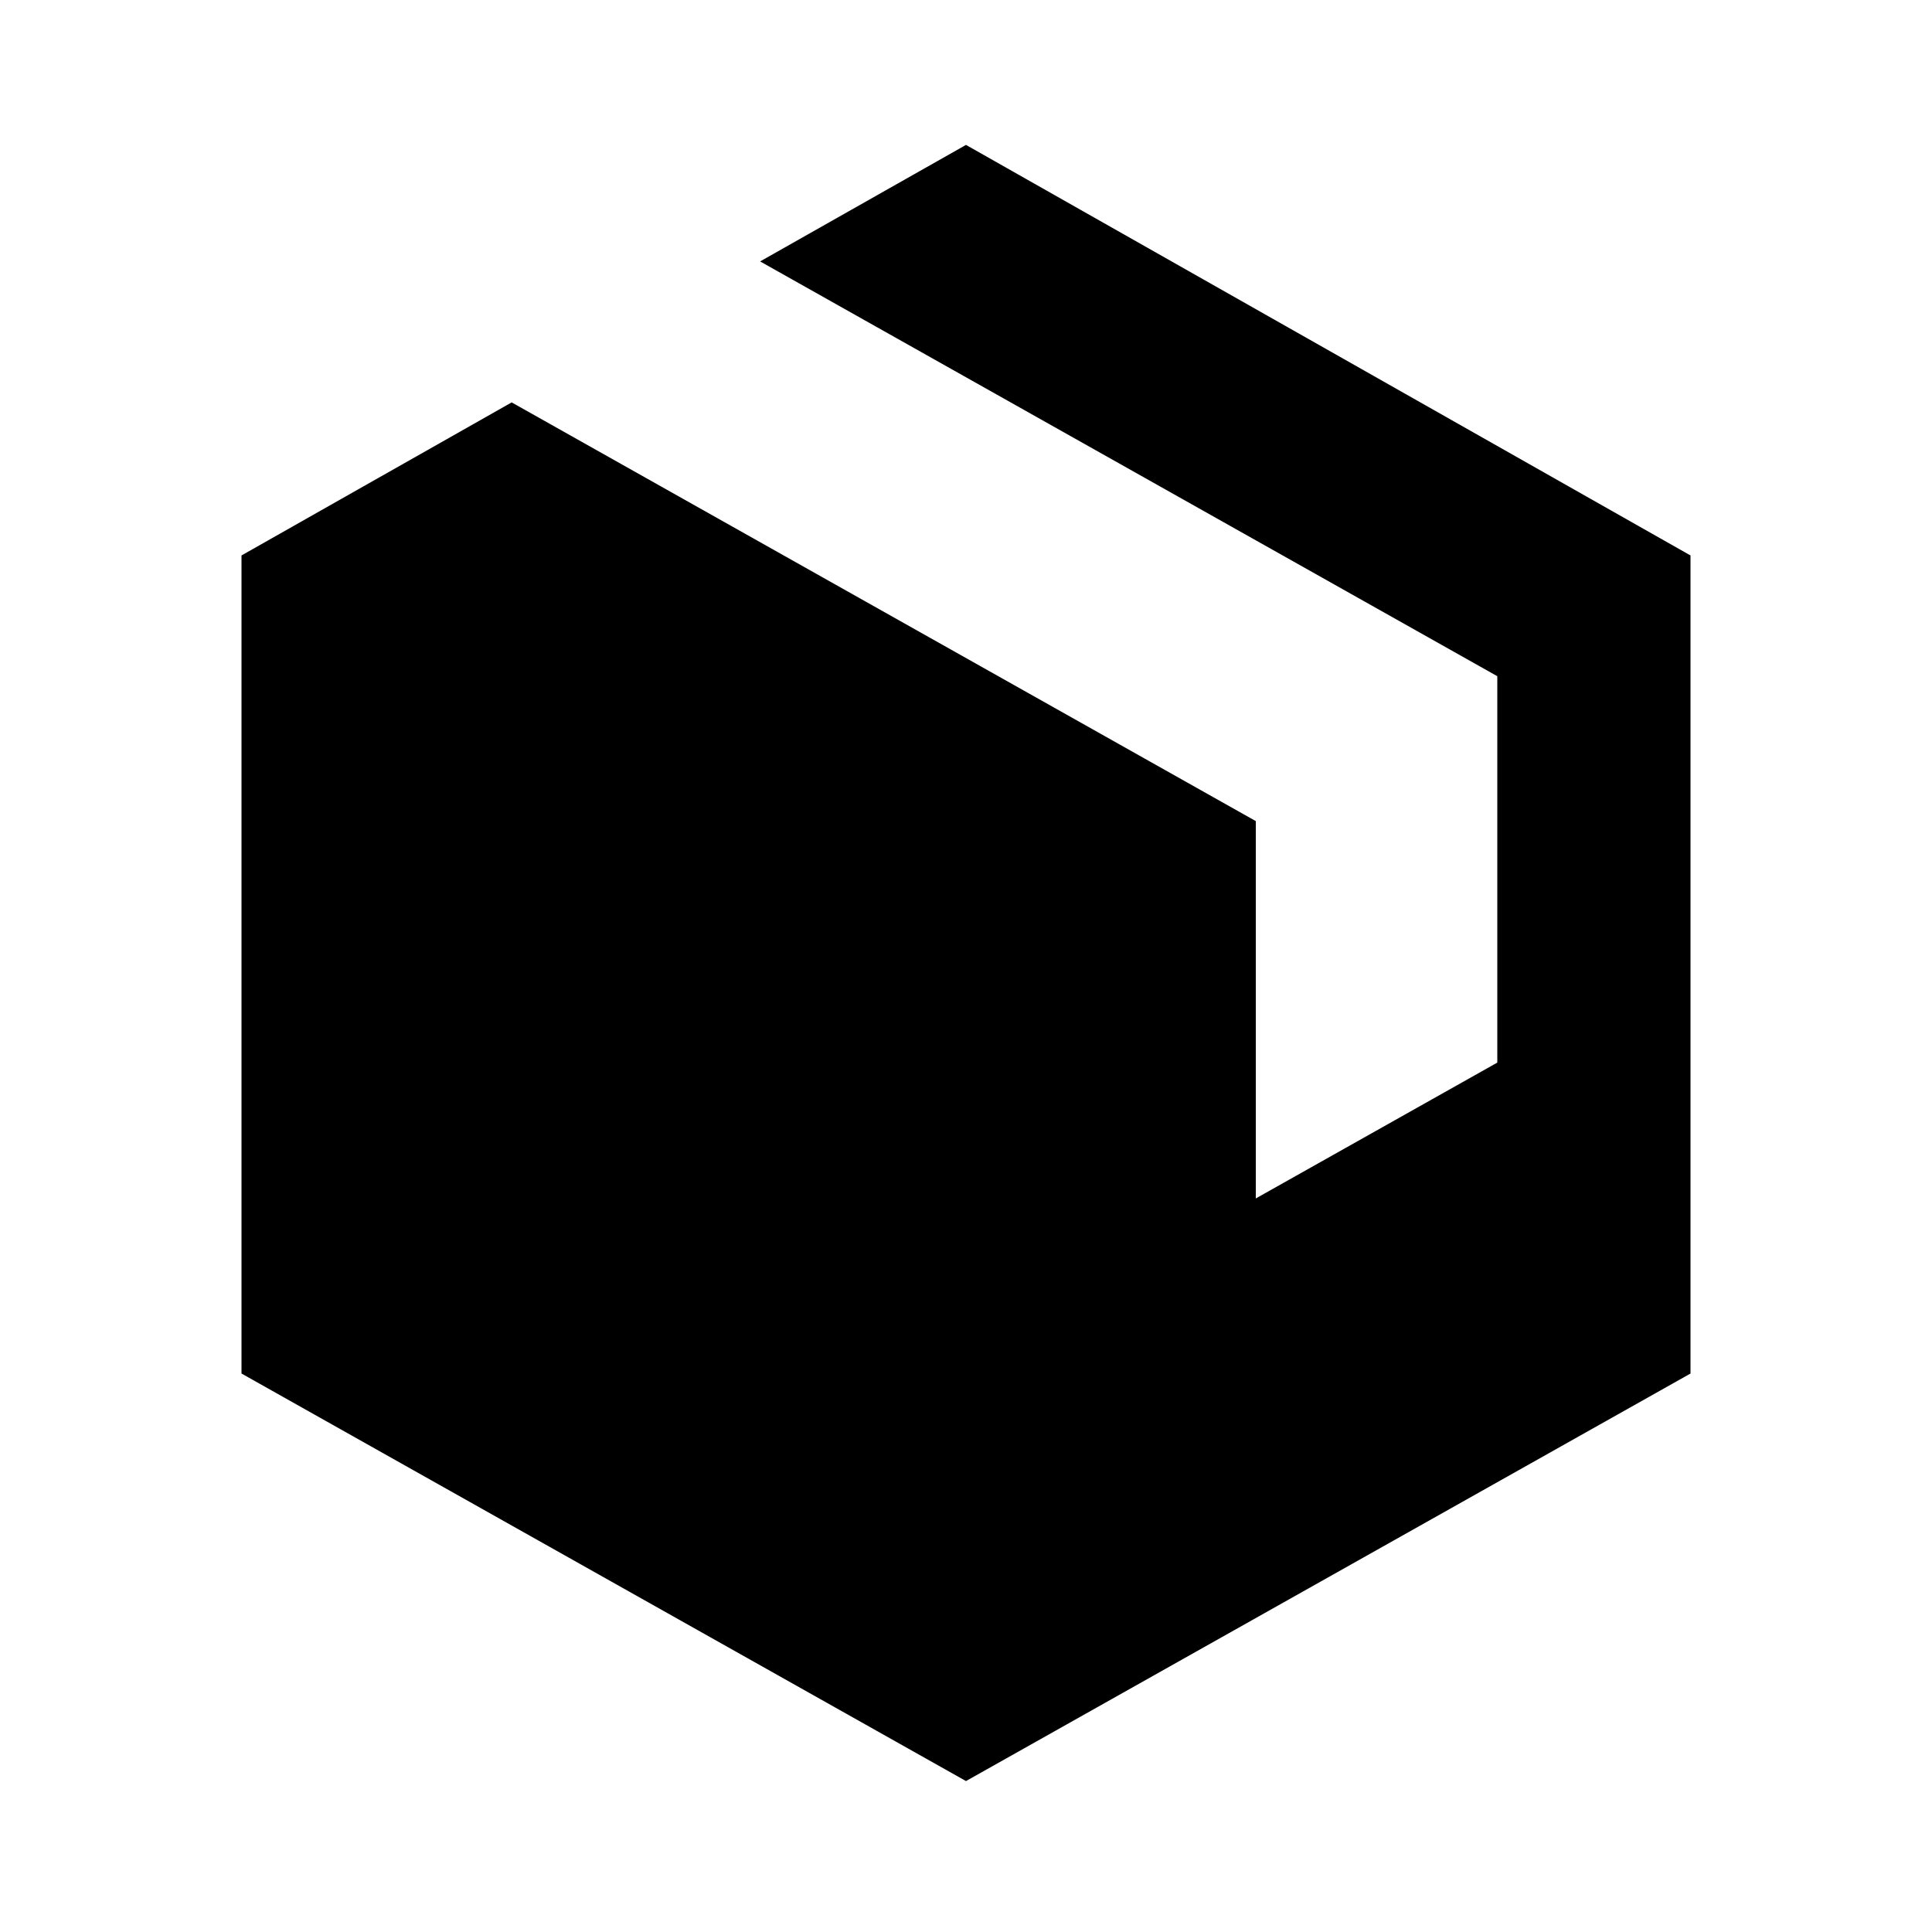 <svg xmlns="http://www.w3.org/2000/svg" viewBox="0 0 640 640"><!--! Font Awesome Pro 7.1.0 by @fontawesome - https://fontawesome.com License - https://fontawesome.com/license (Commercial License) Copyright 2025 Fonticons, Inc. --><path fill="currentColor" d="M560 455L320 590L80 455L80 184L169.5 133.3L416 272L416 397L496 352L496 224L251.8 86.6L320 48L560 184L560 455z"/></svg>